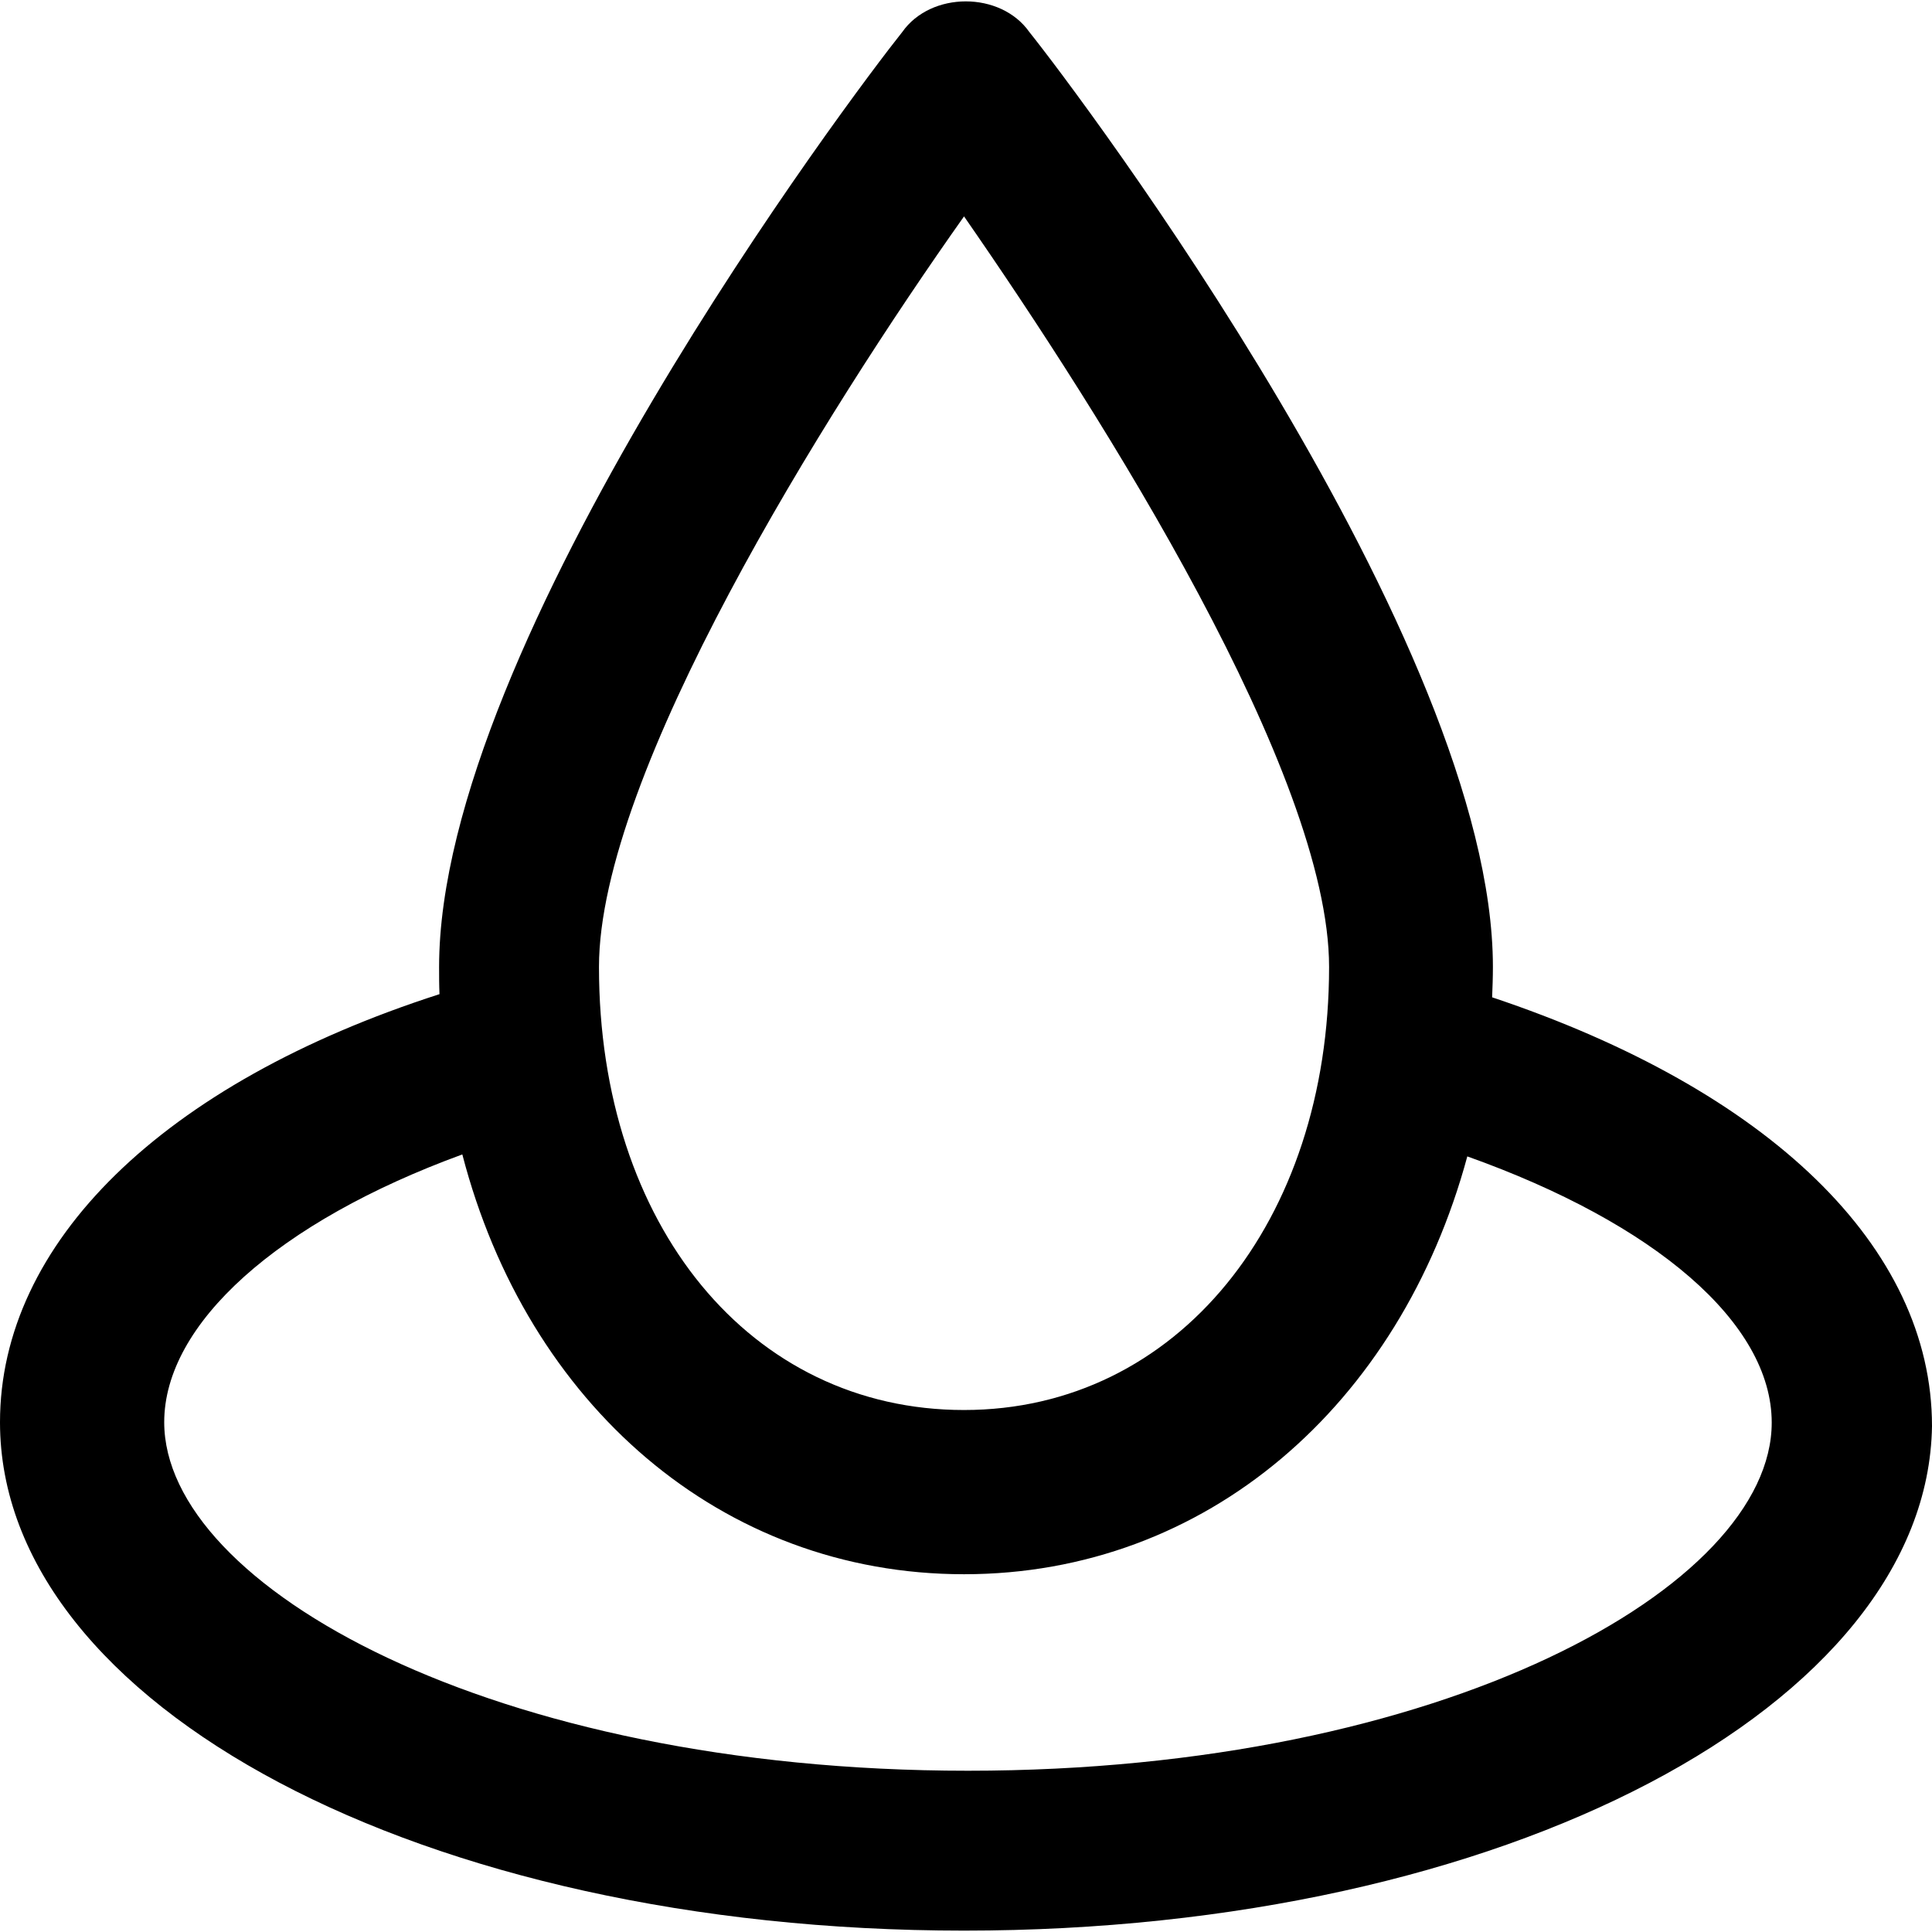 <?xml version="1.0" encoding="iso-8859-1"?>
<!-- Uploaded to: SVG Repo, www.svgrepo.com, Generator: SVG Repo Mixer Tools -->
<svg fill="#000000" height="800px" width="800px" version="1.1" id="Capa_1" xmlns="http://www.w3.org/2000/svg" xmlns:xlink="http://www.w3.org/1999/xlink" 
	 viewBox="0 0 490.6 490.6" xml:space="preserve">
<g>
	<path d="M378.9,253.25c0.1-2.5,0.2-5.1,0.2-7.7c0-82.3-105.2-221.8-117.7-237.4c-7.3-10.4-25-10.4-32.3,0
		c-12.4,15.5-117.6,155.1-117.6,237.4c0,2.3,0,4.6,0.1,6.9C41.1,275.15,0,315.75,0,361.15c0,71.8,107.3,129.1,244.8,129.1
		s244.7-57.3,245.8-128.1C490.6,316.65,449.2,276.75,378.9,253.25z M244.8,54.95c35.4,51,92.7,141.6,92.7,190.6
		c0,64.6-38.5,112.5-92.7,112.5s-92.7-46.9-92.7-112.5C152.1,196.55,209.4,104.95,244.8,54.95z M245.8,449.65
		c-120.8,0-204.1-46.9-204.1-88.5c0-25,28.9-50.9,75.7-68c16.5,63.5,65.8,106.6,127.4,106.6c61.5,0,110.7-42.9,127.8-106.1
		c47.7,17,77.3,42.3,77.3,67.6C449.9,402.75,366.6,449.65,245.8,449.65z"/>
</g>
</svg>